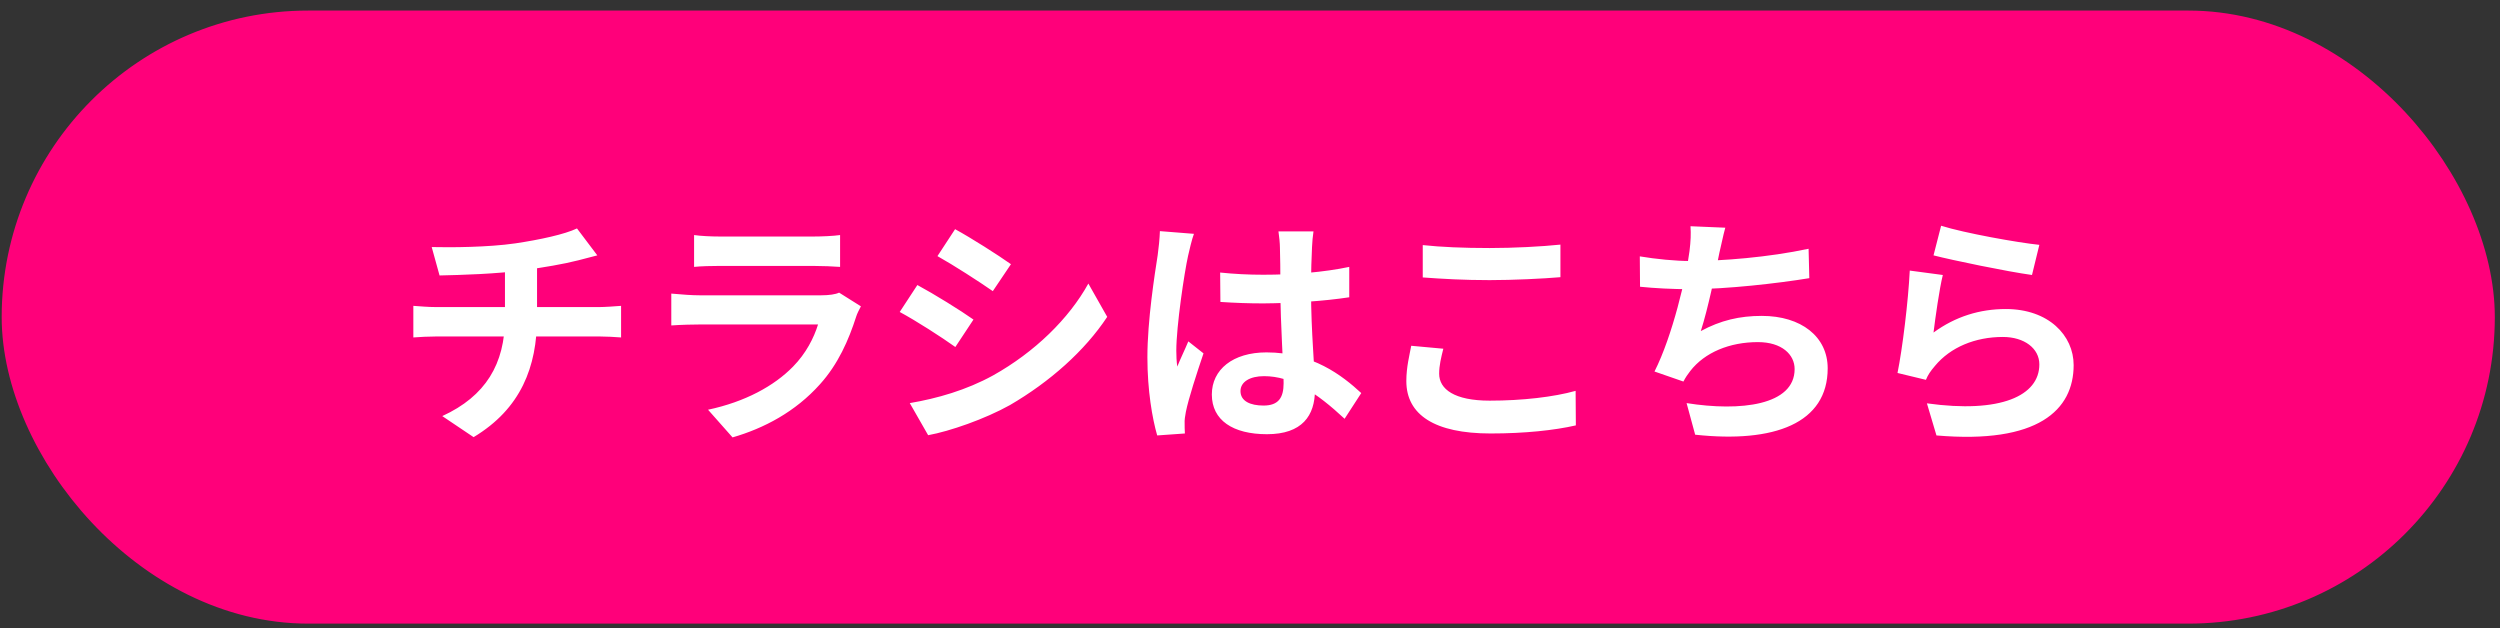 <svg width="199" height="50" viewBox="0 0 199 50" fill="none" xmlns="http://www.w3.org/2000/svg">
<rect x="0" y="0" width="199" height="50" fill="#333333" stroke="none"/>
<rect x="0.948" y="1.655" width="196.825" height="47.171" rx="23.586" fill="#FF007A" stroke="#FF007A" stroke-width="1.629"/>
<path d="M34.364 19.666C35.866 19.704 38.869 19.685 41.014 19.373C42.983 19.081 44.953 18.651 45.928 18.183L47.546 20.328C46.883 20.504 46.357 20.64 46.045 20.718C44.836 21.03 43.276 21.284 41.774 21.498C39.551 21.811 36.685 21.889 34.988 21.927L34.364 19.666ZM35.203 33.12C38.654 31.541 40.195 28.967 40.195 25.32C40.195 25.32 40.195 24.053 40.195 21.284L42.749 20.991C42.749 22.669 42.749 25.262 42.749 25.262C42.749 29.201 41.462 32.535 37.699 34.797L35.203 33.12ZM32.902 24.346C33.448 24.384 34.091 24.443 34.715 24.443C35.944 24.443 46.376 24.443 47.683 24.443C48.092 24.443 49.009 24.384 49.438 24.346V26.861C48.911 26.822 48.268 26.783 47.722 26.783C46.493 26.783 35.885 26.783 34.735 26.783C34.13 26.783 33.409 26.822 32.902 26.861V24.346ZM55.249 18.71C55.775 18.788 56.614 18.827 57.277 18.827C58.505 18.827 63.634 18.827 64.765 18.827C65.389 18.827 66.344 18.788 66.871 18.71V21.245C66.364 21.206 65.447 21.167 64.726 21.167C63.653 21.167 58.427 21.167 57.277 21.167C56.633 21.167 55.814 21.186 55.249 21.245V18.71ZM68.528 24.384C68.392 24.638 68.216 24.989 68.158 25.184C67.553 27.076 66.715 28.986 65.272 30.585C63.302 32.789 60.806 34.096 58.31 34.817L56.36 32.614C59.305 31.989 61.625 30.722 63.127 29.181C64.16 28.128 64.784 26.9 65.116 25.828C64.141 25.828 57.452 25.828 55.717 25.828C55.229 25.828 54.254 25.847 53.435 25.905V23.37C54.274 23.448 55.093 23.507 55.717 23.507C57.043 23.507 64.024 23.507 65.35 23.507C65.993 23.507 66.52 23.429 66.793 23.293L68.528 24.384ZM76.025 18.242C77.312 18.944 79.457 20.309 80.472 21.03L79.028 23.175C77.936 22.415 75.909 21.108 74.621 20.387L76.025 18.242ZM72.418 32.087C74.602 31.716 76.922 31.053 79.048 29.884C82.363 28.031 85.093 25.36 86.633 22.571L88.135 25.223C86.341 27.933 83.572 30.39 80.394 32.243C78.404 33.355 75.597 34.33 73.88 34.642L72.418 32.087ZM73.022 22.688C74.329 23.39 76.474 24.716 77.488 25.438L76.045 27.622C74.953 26.841 72.925 25.535 71.618 24.833L73.022 22.688ZM97.124 21.694C98.255 21.811 99.367 21.869 100.556 21.869C102.935 21.869 105.373 21.674 107.401 21.245V23.663C105.353 23.975 102.896 24.131 100.556 24.151C99.406 24.151 98.294 24.111 97.144 24.034L97.124 21.694ZM104.554 18.418C104.495 18.788 104.456 19.256 104.437 19.666C104.398 20.309 104.359 21.654 104.359 23.058C104.359 26.646 104.671 29.181 104.671 31.034C104.671 33.081 103.657 34.563 100.849 34.563C98.138 34.563 96.462 33.452 96.462 31.404C96.462 29.416 98.138 28.05 100.81 28.05C104.476 28.05 106.835 29.884 108.356 31.288L107.03 33.335C104.788 31.248 102.818 29.942 100.615 29.942C99.504 29.942 98.743 30.39 98.743 31.131C98.743 31.931 99.523 32.282 100.576 32.282C101.765 32.282 102.175 31.658 102.175 30.508C102.175 29.162 101.921 25.886 101.921 23.078C101.921 21.596 101.902 20.29 101.882 19.704C101.882 19.392 101.824 18.788 101.765 18.418H104.554ZM95.038 18.613C94.882 19.003 94.648 20.017 94.57 20.367C94.278 21.674 93.634 25.964 93.634 27.914C93.634 28.285 93.653 28.791 93.712 29.181C93.985 28.499 94.317 27.836 94.59 27.173L95.799 28.128C95.252 29.747 94.609 31.716 94.394 32.789C94.336 33.062 94.278 33.491 94.297 33.686C94.297 33.901 94.297 34.232 94.317 34.505L92.113 34.661C91.723 33.316 91.333 31.073 91.333 28.441C91.333 25.496 91.918 21.811 92.152 20.309C92.23 19.763 92.308 19.003 92.328 18.398L95.038 18.613ZM113.251 19.509C114.694 19.666 116.507 19.744 118.574 19.744C120.485 19.744 122.728 19.627 124.21 19.471V22.064C122.845 22.181 120.446 22.298 118.574 22.298C116.546 22.298 114.85 22.201 113.251 22.084V19.509ZM114.889 27.758C114.713 28.46 114.557 29.084 114.557 29.747C114.557 30.976 115.766 31.892 118.574 31.892C121.187 31.892 123.683 31.599 125.419 31.112L125.438 33.861C123.722 34.252 121.382 34.505 118.652 34.505C114.206 34.505 111.944 33.023 111.944 30.332C111.944 29.221 112.198 28.265 112.334 27.524L114.889 27.758ZM137.333 18.125C137.138 18.827 137.021 19.49 136.865 20.114C136.553 21.674 135.968 24.541 135.383 26.354C136.963 25.496 138.484 25.145 140.239 25.145C143.378 25.145 145.484 26.802 145.484 29.318C145.484 33.686 141.253 35.285 134.935 34.602L134.252 32.087C138.542 32.77 142.852 32.263 142.852 29.377C142.852 28.226 141.838 27.232 139.927 27.232C137.684 27.232 135.695 28.05 134.545 29.532C134.33 29.805 134.174 30.04 133.999 30.371L131.698 29.572C133.141 26.724 134.233 21.986 134.486 19.977C134.584 19.159 134.603 18.651 134.564 18.008L137.333 18.125ZM130.528 20.407C131.795 20.621 133.355 20.777 134.564 20.777C137.06 20.777 140.765 20.485 143.963 19.802L144.022 22.142C141.545 22.552 137.411 23.02 134.584 23.02C133.102 23.02 131.698 22.942 130.547 22.825L130.528 20.407ZM154.513 17.969C156.365 18.554 160.616 19.314 162.332 19.49L161.747 21.889C159.758 21.616 155.429 20.718 153.908 20.328L154.513 17.969ZM154.649 21.889C154.376 22.98 154.045 25.34 153.908 26.471C155.663 25.184 157.613 24.599 159.661 24.599C163.073 24.599 165.062 26.705 165.062 29.064C165.062 32.633 162.235 35.363 154.142 34.661L153.382 32.106C159.251 32.925 162.332 31.502 162.332 29.006C162.332 27.738 161.143 26.822 159.427 26.822C157.223 26.822 155.254 27.641 154.025 29.123C153.674 29.532 153.46 29.845 153.304 30.235L151.042 29.689C151.432 27.777 151.9 23.956 152.017 21.538L154.649 21.889Z" fill="white"/>
</svg>
